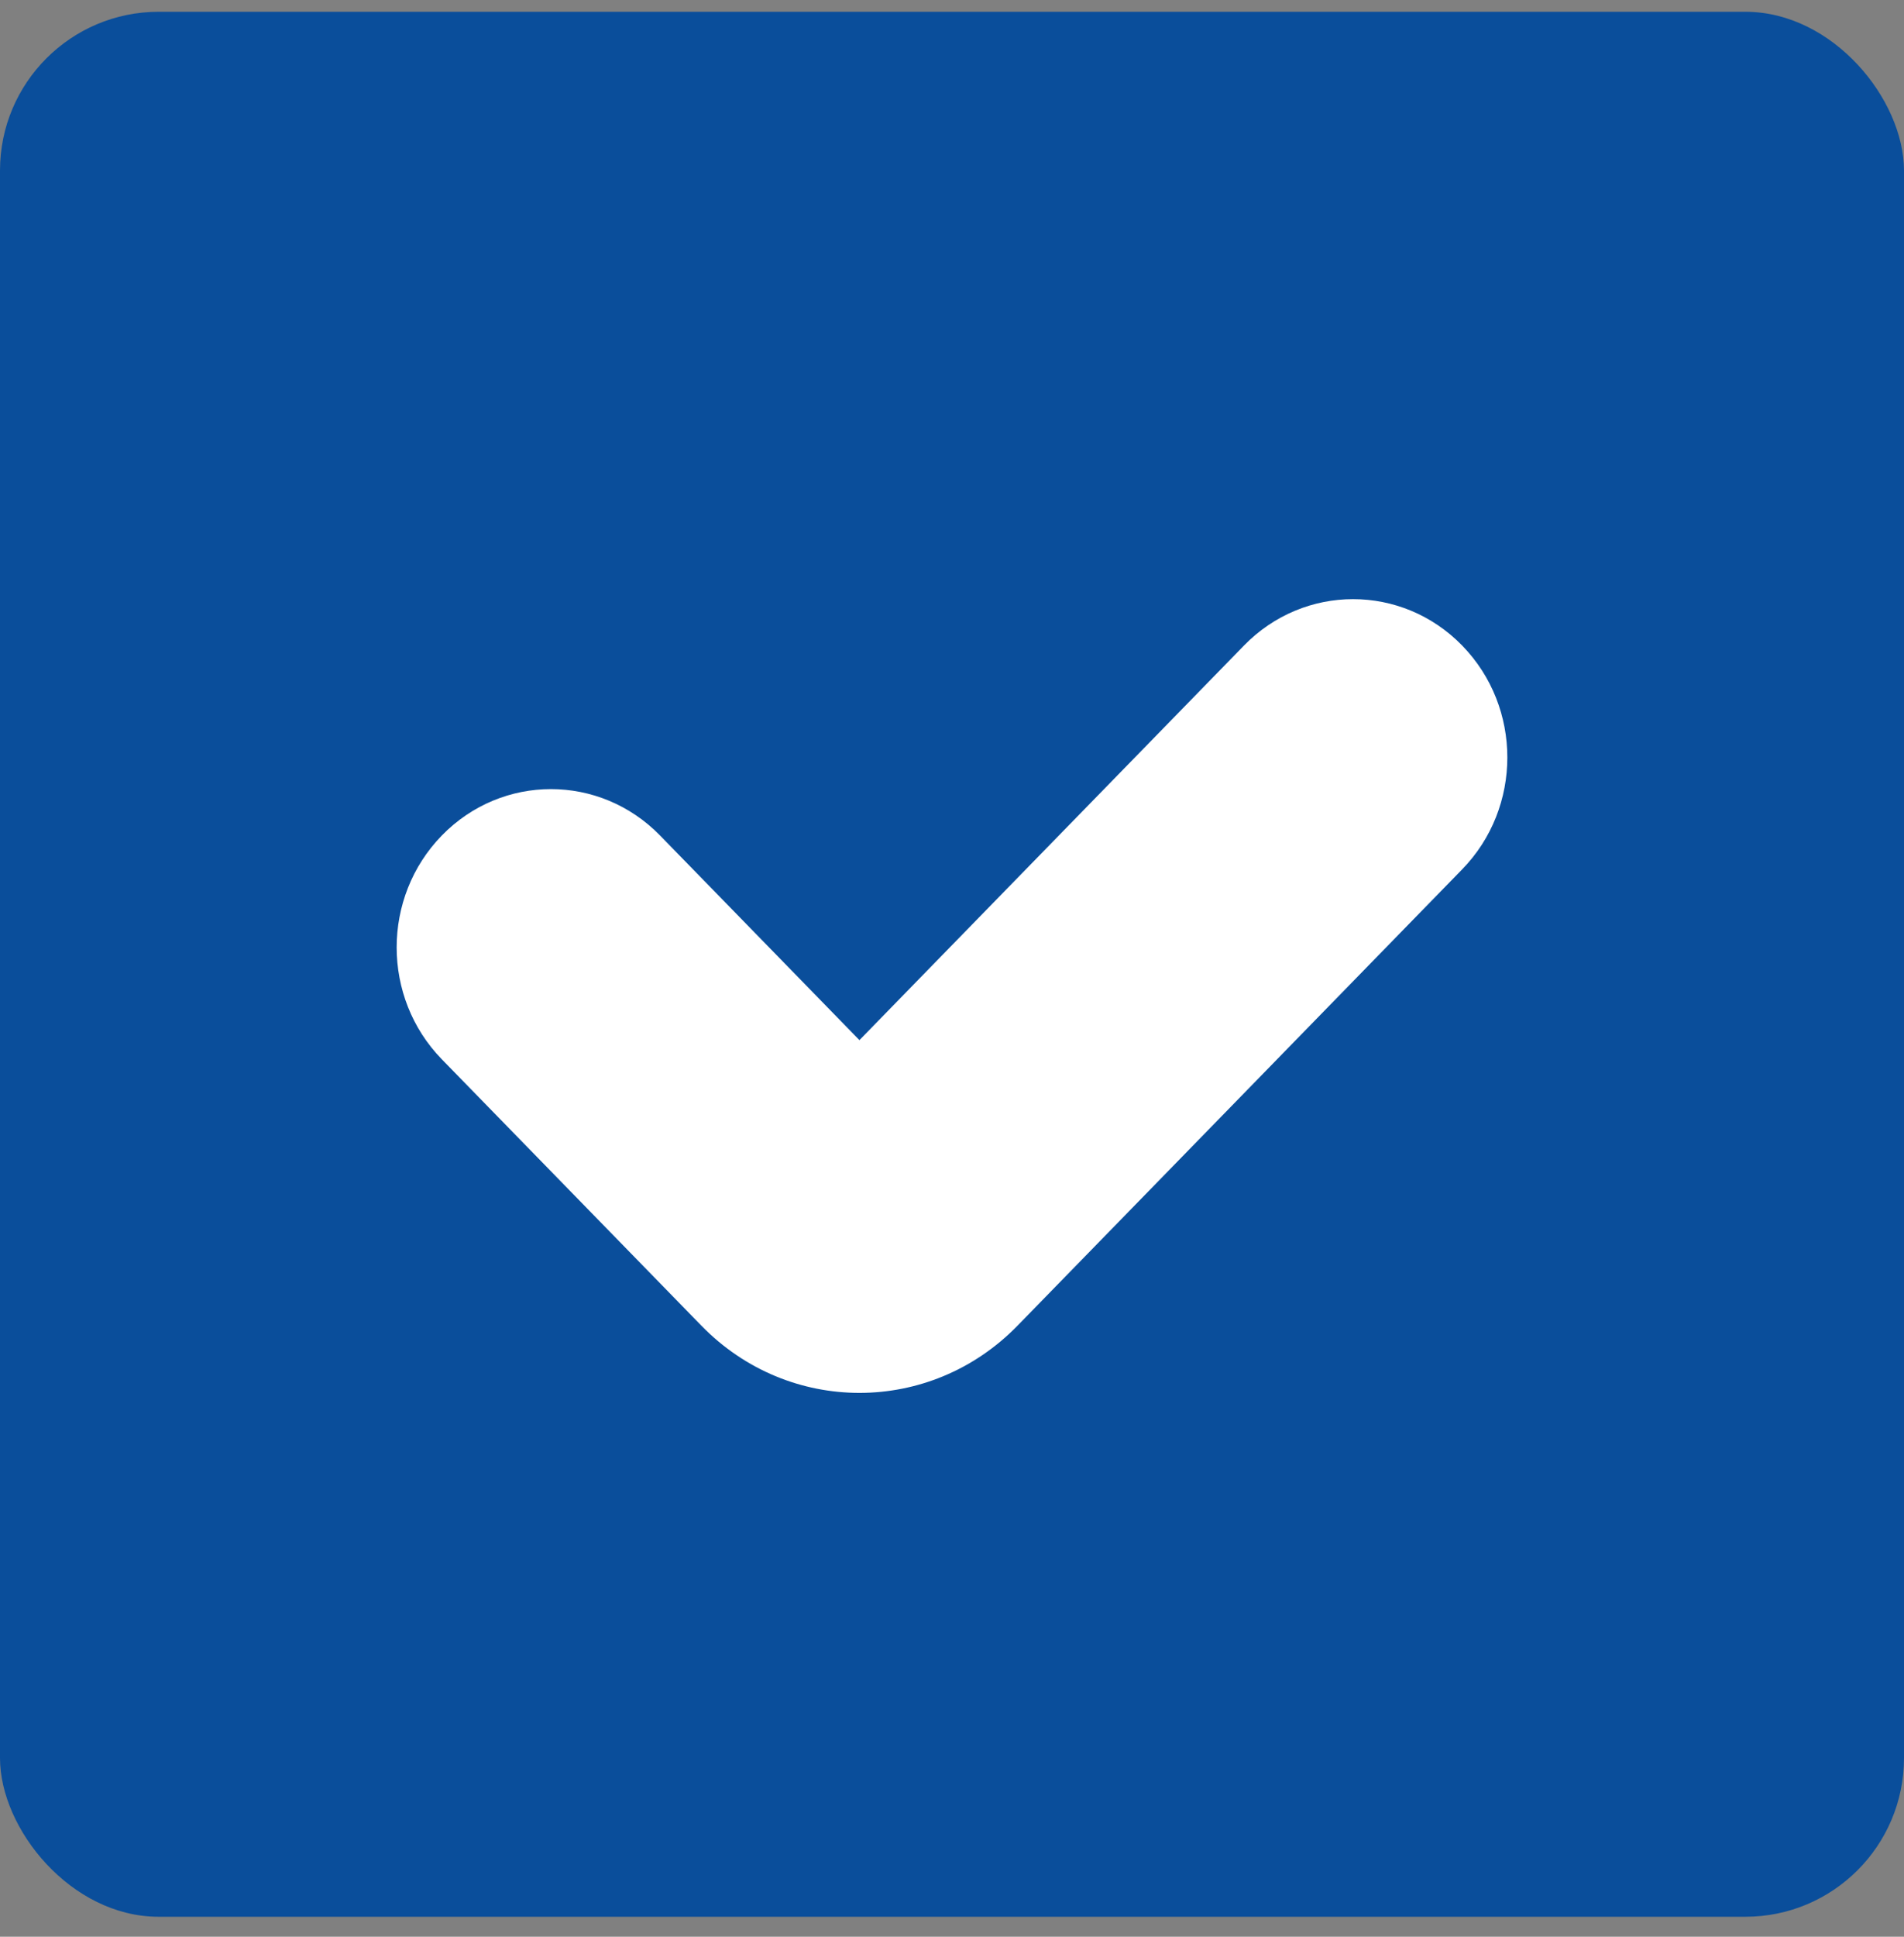 <svg width="60" height="61" viewBox="0 0 60 61" fill="none" xmlns="http://www.w3.org/2000/svg">
<rect x="0" y="0" width="60" height="61" fill="#808080" stroke="none"/>
<rect y="0.371" width="60" height="60" rx="5" fill="#0A4E9B"/>
<path fill-rule="evenodd" clip-rule="evenodd" d="M46.076 20.331C47.975 22.278 47.975 25.435 46.076 27.382L32.063 41.755C29.313 44.576 24.854 44.576 22.104 41.755L13.924 33.365C12.025 31.418 12.025 28.261 13.924 26.314C15.822 24.367 18.9 24.367 20.799 26.314L27.083 32.76L39.202 20.331C41.1 18.384 44.178 18.384 46.076 20.331Z" fill="white"/>
</svg>

